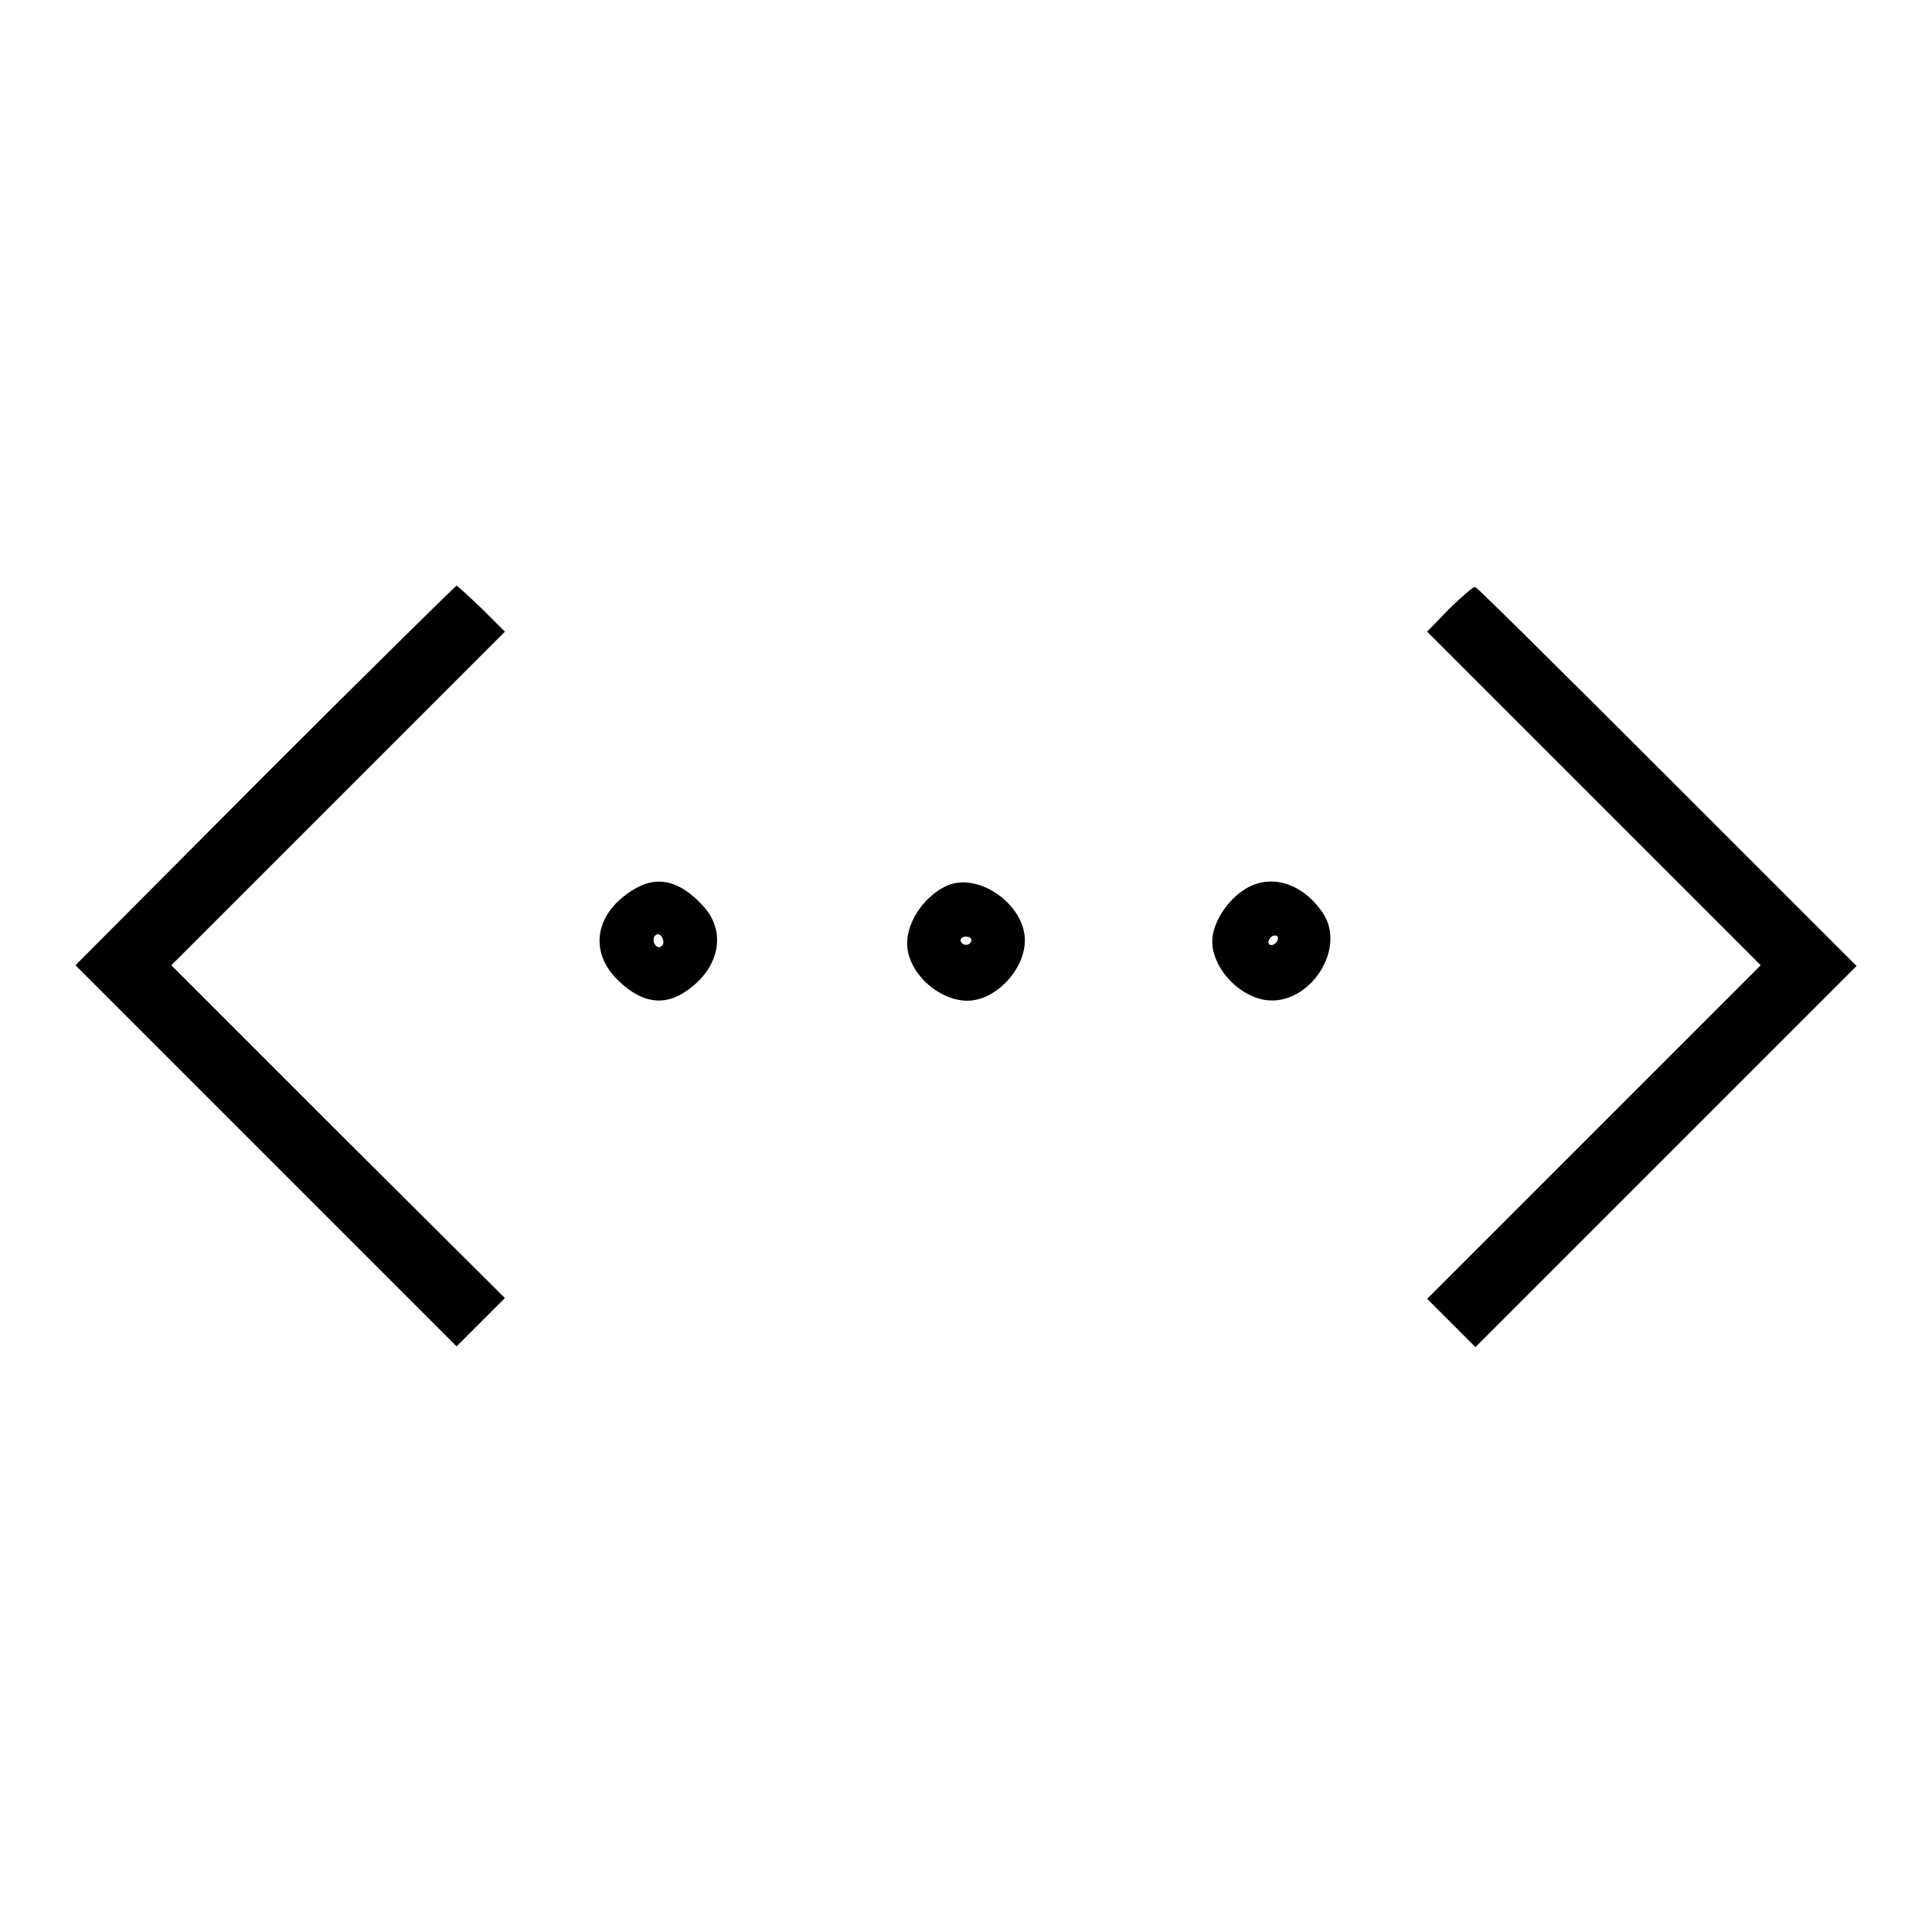 <?xml version="1.0" encoding="utf-8"?>
<!-- Svg Vector Icons : http://www.onlinewebfonts.com/icon -->
<!DOCTYPE svg PUBLIC "-//W3C//DTD SVG 1.1//EN" "http://www.w3.org/Graphics/SVG/1.1/DTD/svg11.dtd">
<svg version="1.1" xmlns="http://www.w3.org/2000/svg" xmlns:xlink="http://www.w3.org/1999/xlink" x="0px" y="0px" viewBox="0 0 256 256" enable-background="new 0 0 256 256" xml:space="preserve">
<g><g><g><path fill="#000000" d="M35.1,102.7L10,127.9l25.2,25.2l25.3,25.3l3.2-3.2l3.2-3.2L44.8,150l-22.1-22.1l22.1-22.1l22.1-22.1l-3.1-3.1c-1.7-1.6-3.2-3-3.3-3C60.4,77.6,48.9,88.9,35.1,102.7z"/><path fill="#000000" d="M192.1,80.6l-3,3.1l22.1,22.1l22.1,22.1L211.2,150l-22.1,22.1l3.2,3.2l3.2,3.2l25.3-25.3l25.2-25.2l-25.1-25.1c-13.8-13.8-25.2-25.1-25.4-25.1C195.3,77.6,193.8,79,192.1,80.6z"/><path fill="#000000" d="M83.9,117.9c-4.9,3-5.9,7.9-2.3,11.7c3,3.1,6,3.8,8.9,2c4.7-2.9,5.9-7.9,2.8-11.4C90.2,116.7,87.1,115.9,83.9,117.9z M87.8,125.2c-0.3,0.4-0.6,0.4-0.9,0.1c-0.3-0.3-0.4-0.8-0.2-1.2c0.3-0.4,0.6-0.4,0.9-0.1C87.9,124.4,88,124.9,87.8,125.2z"/><path fill="#000000" d="M125.6,117.3c-3,1.3-5.4,4.7-5.4,7.7c0,3.8,4.1,7.6,8,7.6c3.7,0,7.6-4.1,7.6-8C135.8,119.9,129.8,115.6,125.6,117.3z M128.7,124.7c-0.1,0.3-0.4,0.5-0.7,0.5s-0.6-0.2-0.7-0.5c-0.1-0.3,0.2-0.6,0.7-0.6S128.8,124.4,128.7,124.7z"/><path fill="#000000" d="M165,117.8c-2.1,1.3-3.9,3.8-4.3,6.1c-0.6,3.6,2.9,7.9,6.9,8.6c5.8,0.9,10.9-6.7,7.7-11.5C172.6,117,168.4,115.7,165,117.8z M169.1,124.9c-0.7,0.7-1.4,0.2-0.8-0.6c0.2-0.3,0.6-0.4,0.9-0.3C169.4,124.2,169.4,124.5,169.1,124.9z"/></g></g></g>
</svg>